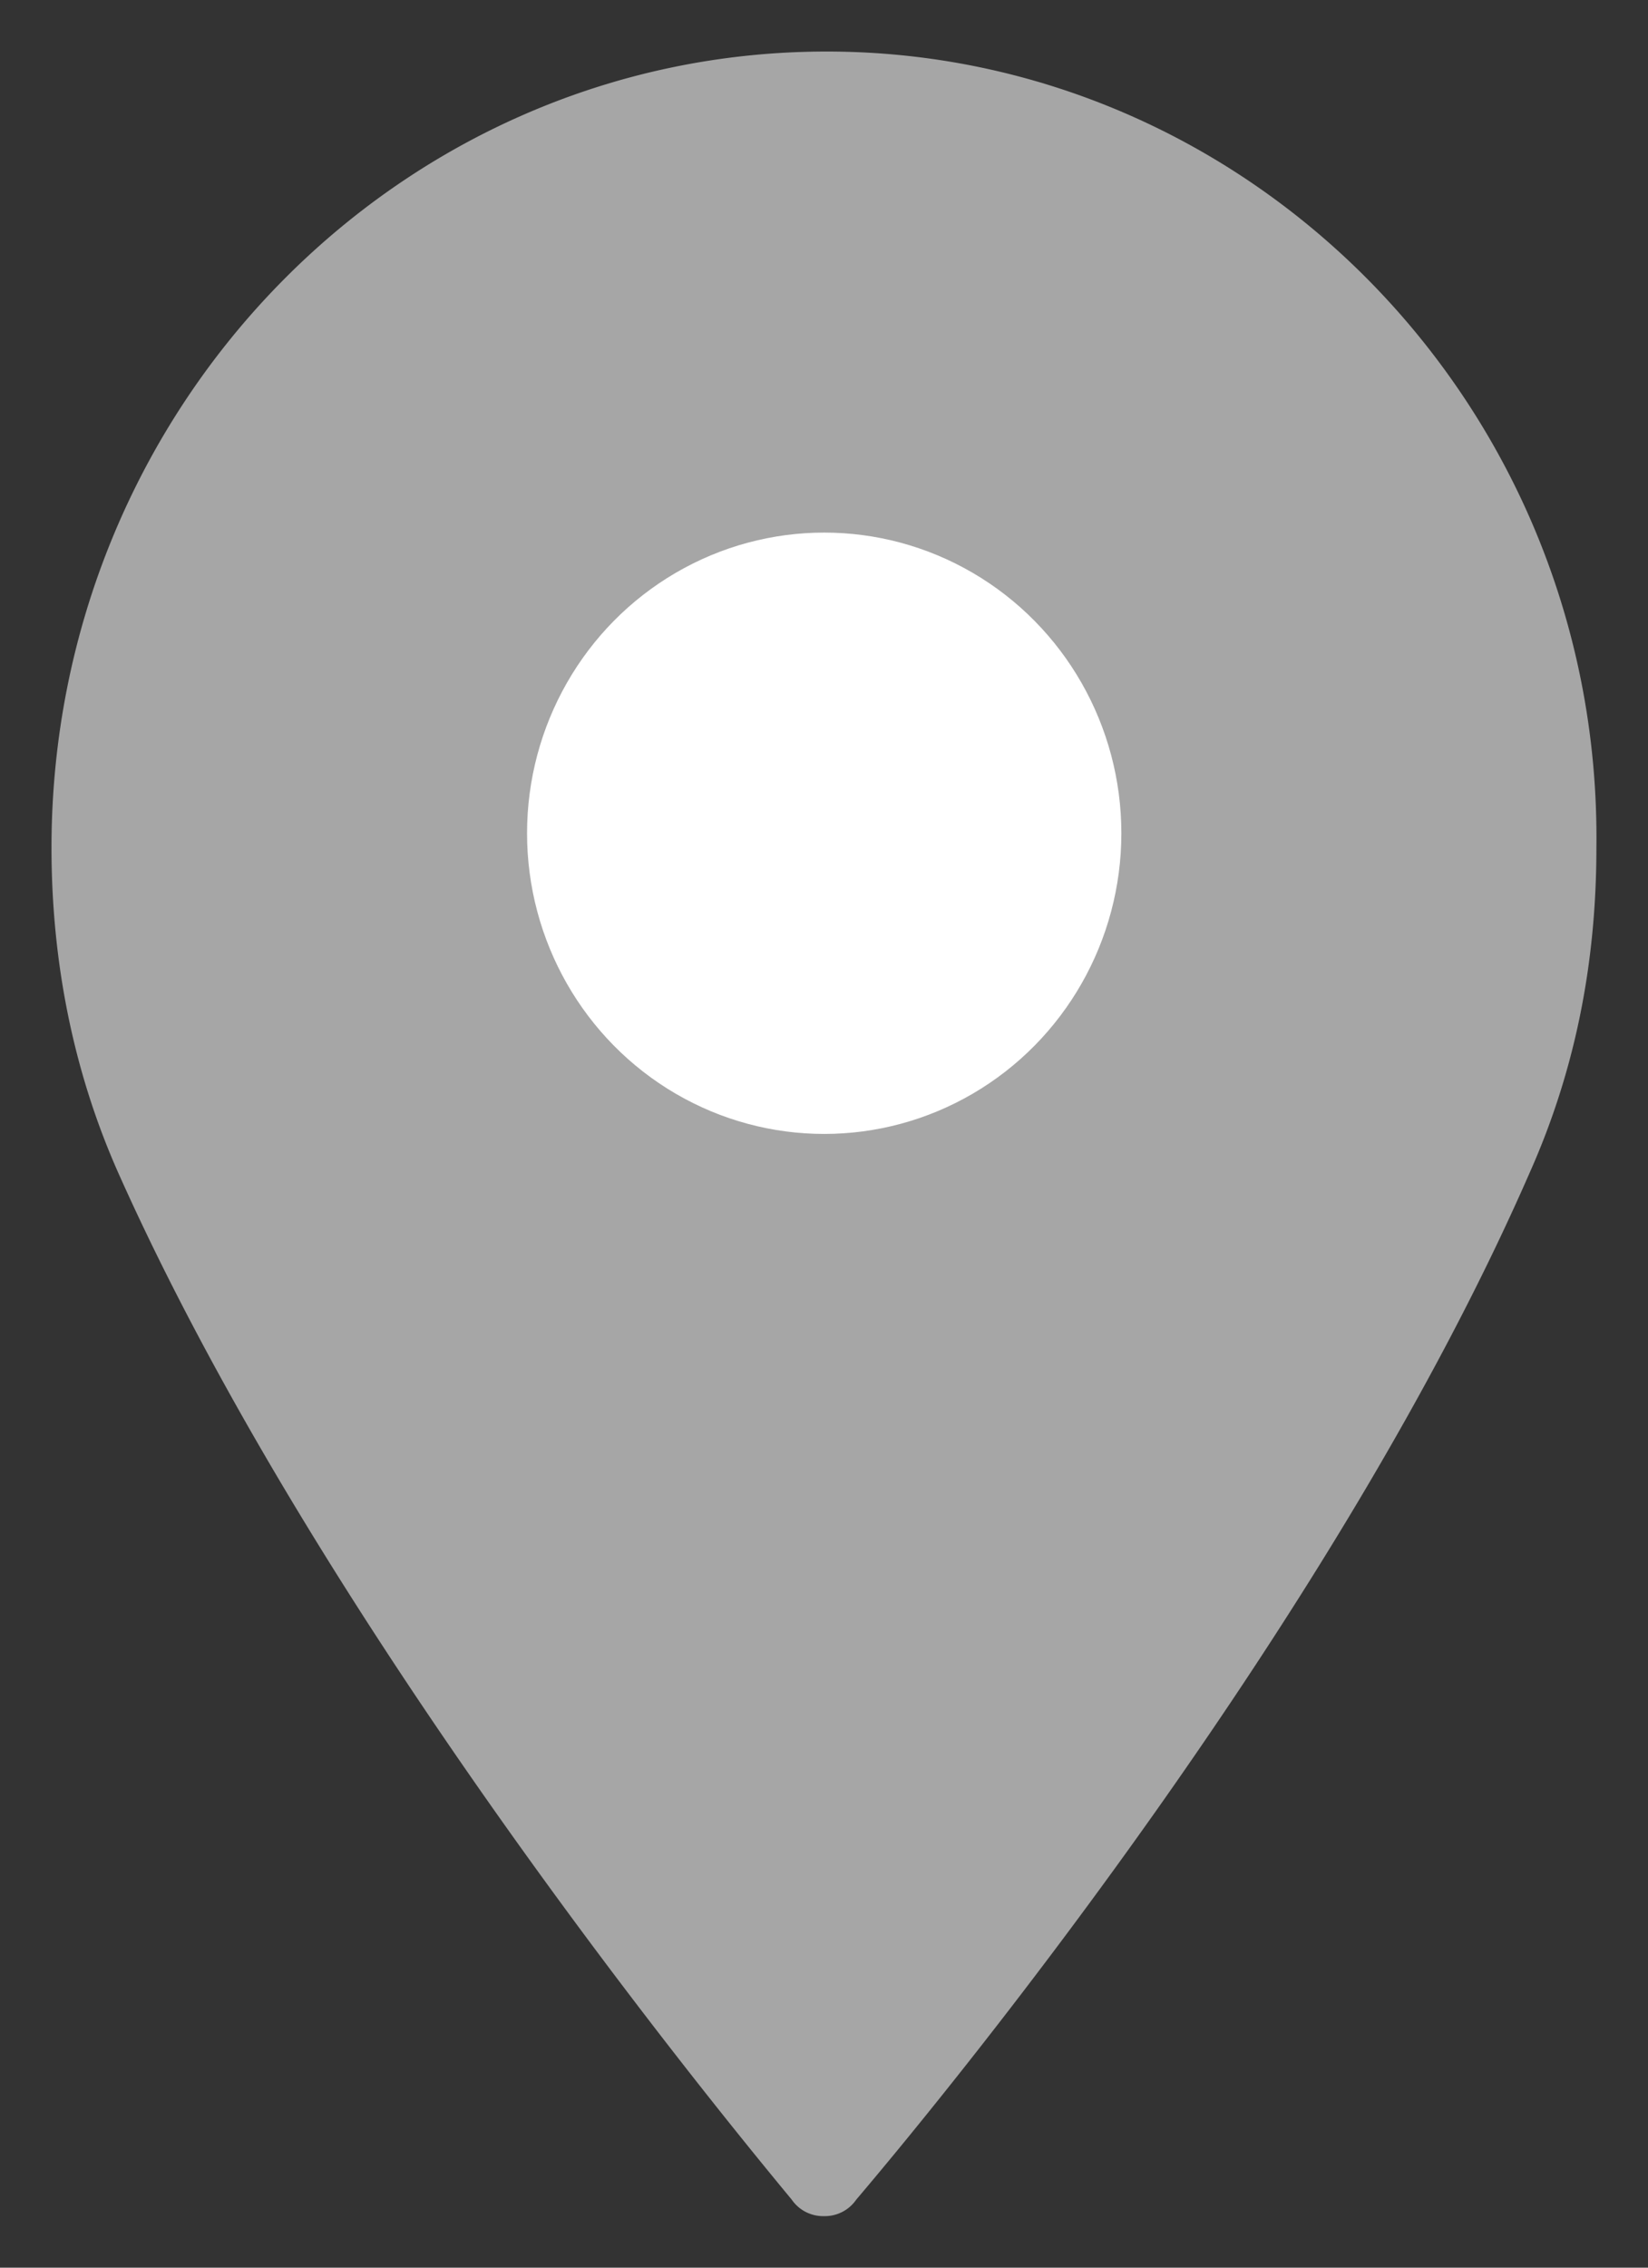 <svg xmlns="http://www.w3.org/2000/svg" width="16" height="22" fill="none"><rect width="100%" height="100%" fill="#333333" stroke="none"/><g clip-path="url(#a)"><path fill="#A6A6A6" d="M8.026.5C3.87.5.5 3.96.5 8.224c0 1.1.21 2.173.653 3.165 1.882 4.21 5.488 8.69 6.533 9.95A.37.37 0 0 0 8 21.5a.37.37 0 0 0 .313-.16c1.072-1.262 4.678-5.714 6.533-9.951.444-.992.653-2.038.653-3.165C15.552 3.96 12.155.5 8.026.5Z"/><ellipse cx="8.002" cy="8.084" fill="#fff" rx="2.885" ry="2.917"/></g><defs><clipPath id="a"><path fill="#fff" d="M.5.5h15v21H.5z"/></clipPath></defs></svg>
